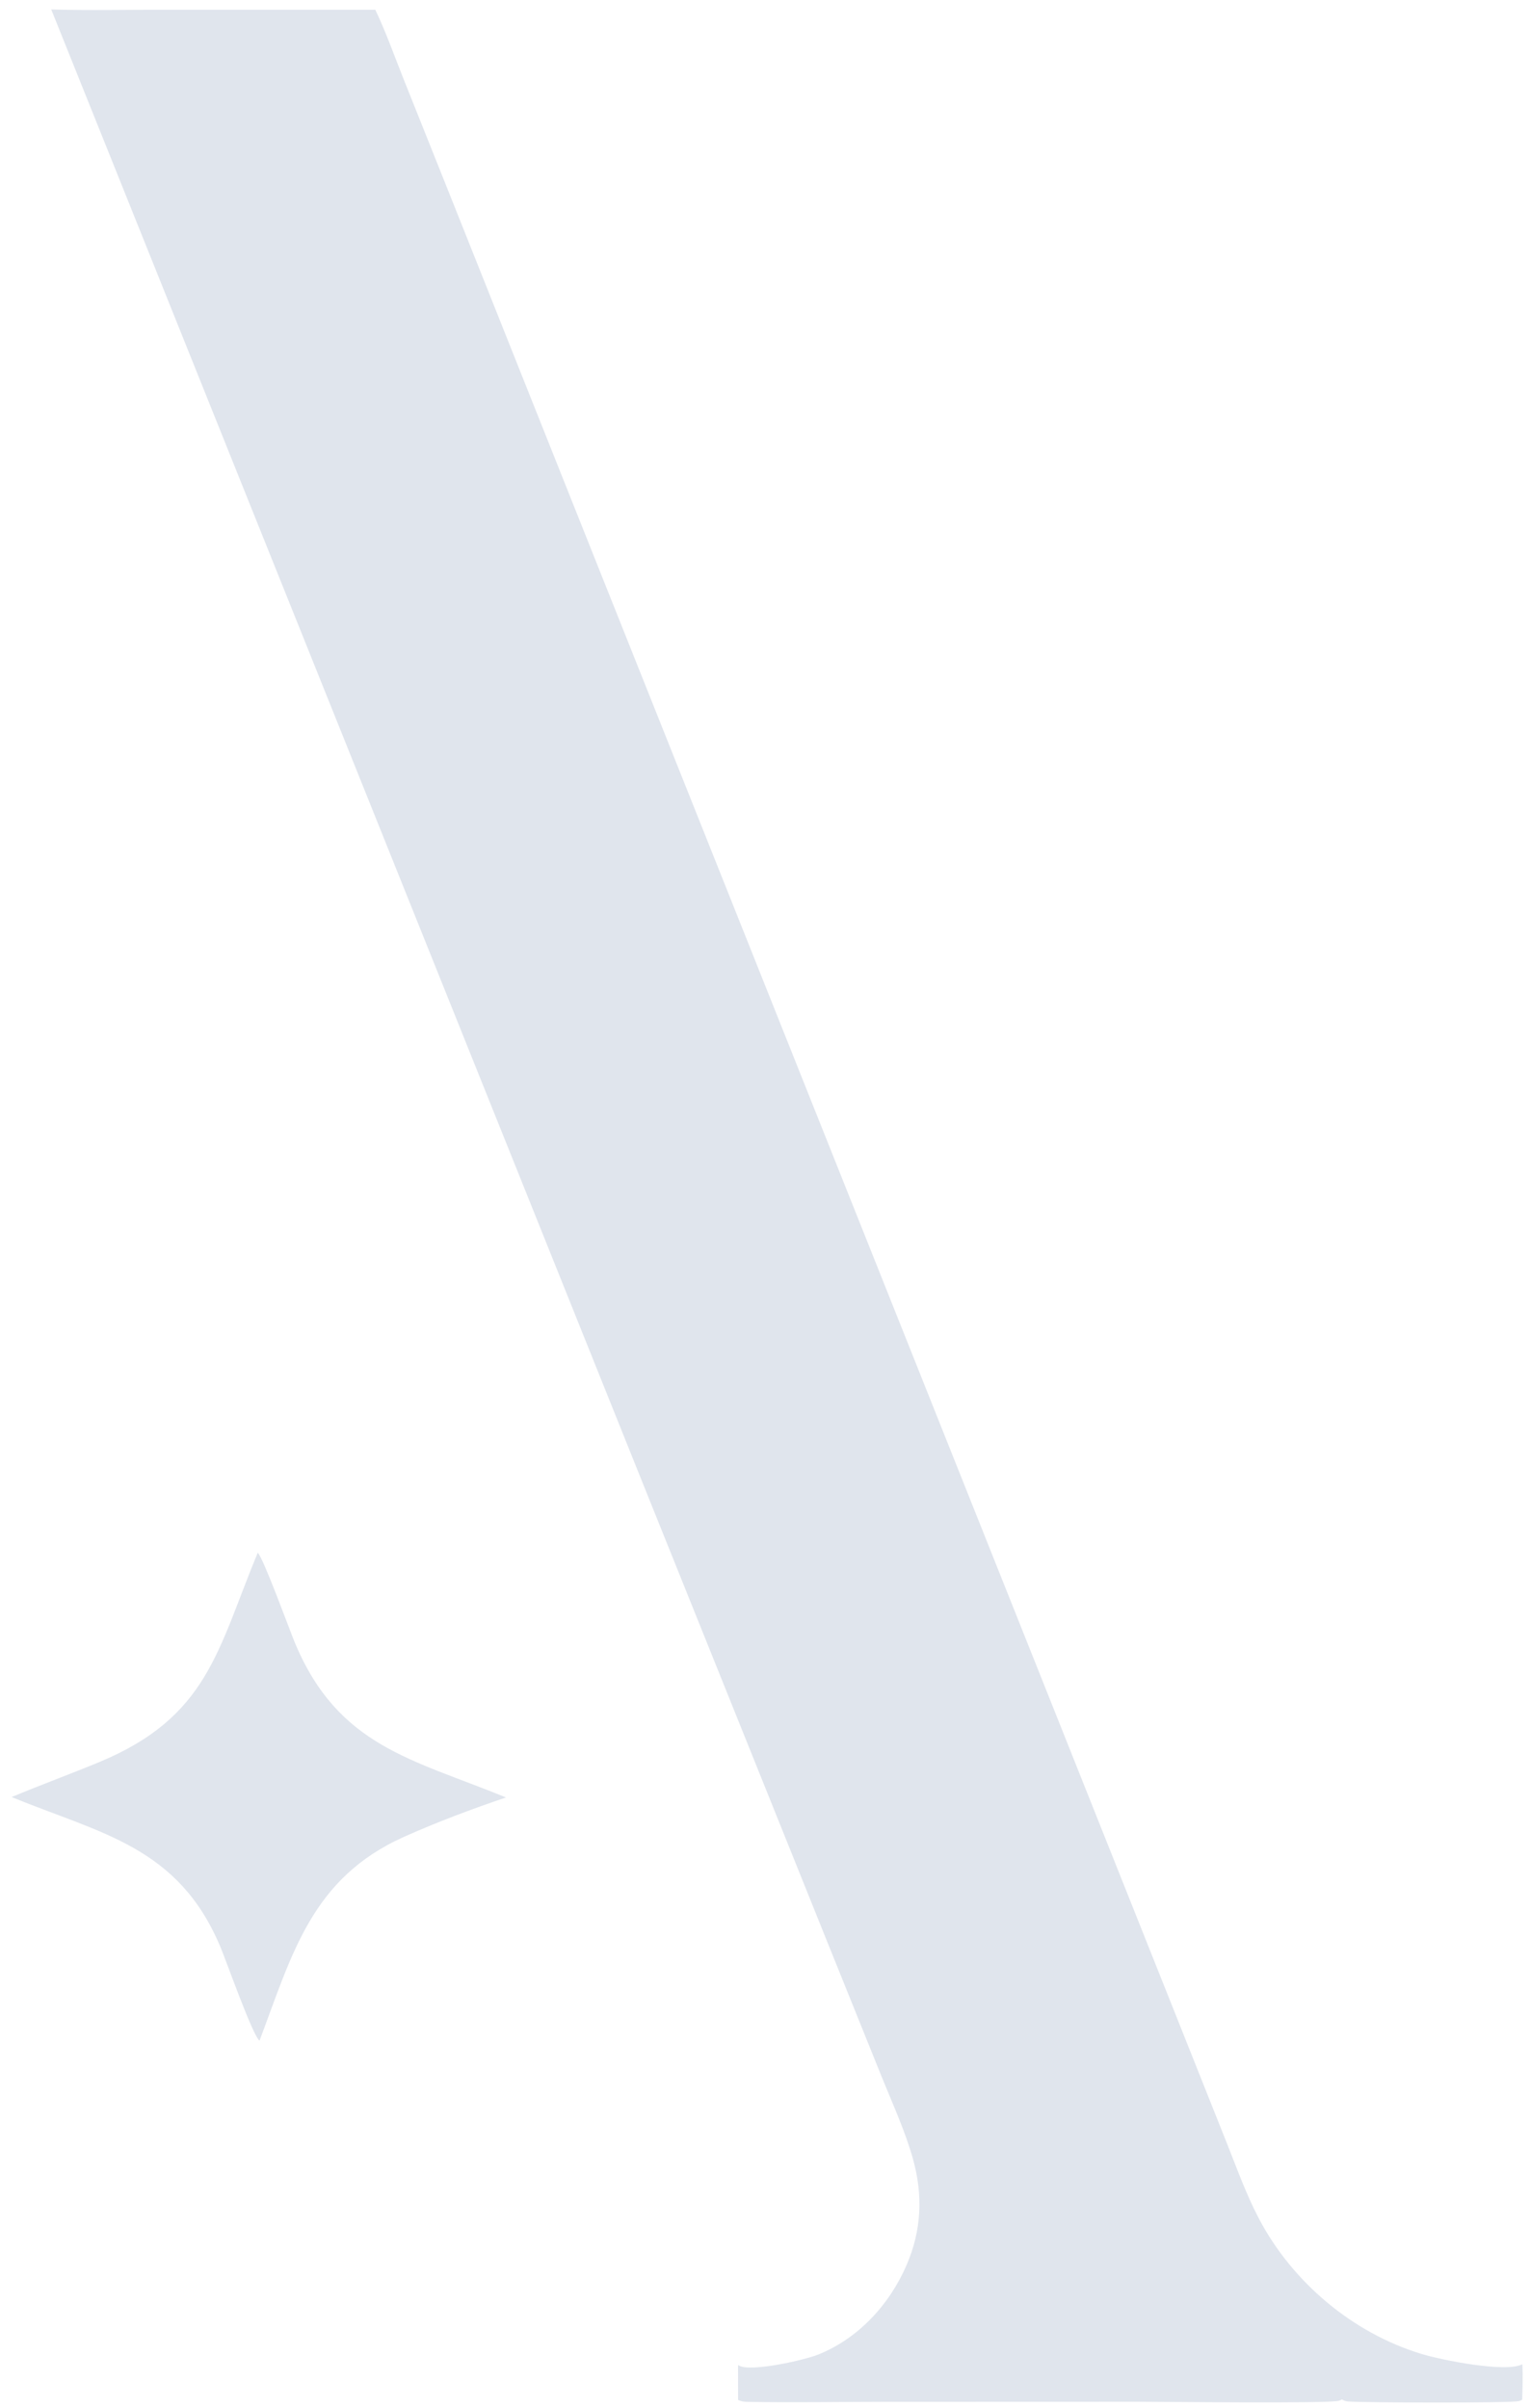<?xml version="1.0" encoding="UTF-8"?> <svg xmlns="http://www.w3.org/2000/svg" width="108" height="170" viewBox="0 0 108 170" fill="none"><path d="M18.193 109.614C18.578 109.945 20.501 115.225 20.829 116.004C23.898 123.298 29.082 124.177 35.719 126.891C33.314 127.704 30.817 128.64 28.501 129.679C21.988 132.601 20.616 137.975 18.32 144.058C17.843 143.73 16 138.49 15.541 137.403C12.565 130.356 7.145 129.451 0.82 126.863C2.869 126.006 4.956 125.245 7.006 124.394C14.698 121.202 15.355 116.456 18.193 109.614Z" fill="#E0E5ED"></path><path d="M3.617 0.668C6.25 0.746 8.905 0.685 11.54 0.688L26.492 0.688C27.251 2.282 27.851 3.984 28.505 5.624L31.895 14.107L42.249 40.086L73.627 118.752L83.549 143.636L86.632 151.374C87.337 153.145 87.988 154.961 88.88 156.651C91.237 161.117 95.476 164.7 100.346 166.177C101.768 166.609 106.296 167.52 107.462 166.903C107.505 167.735 107.471 168.568 107.451 169.4C107.372 169.442 107.319 169.476 107.235 169.502C106.749 169.657 96.195 169.619 95.135 169.531C94.969 169.517 94.863 169.464 94.721 169.384C94.652 169.424 94.617 169.448 94.537 169.477C93.949 169.695 81.916 169.549 80.327 169.549L62.367 169.555C59.193 169.558 56.006 169.619 52.833 169.56C52.55 169.554 52.362 169.544 52.102 169.424L52.097 166.96C52.129 166.978 52.161 166.997 52.194 167.014C53.076 167.455 56.799 166.6 57.733 166.229C60.595 165.09 62.797 162.678 63.999 159.891C65.055 157.439 65.158 154.956 64.442 152.402C63.891 150.434 63.01 148.528 62.246 146.633L58.403 137.104L45.363 104.686L3.617 0.668Z" fill="#E0E5ED"></path></svg> 